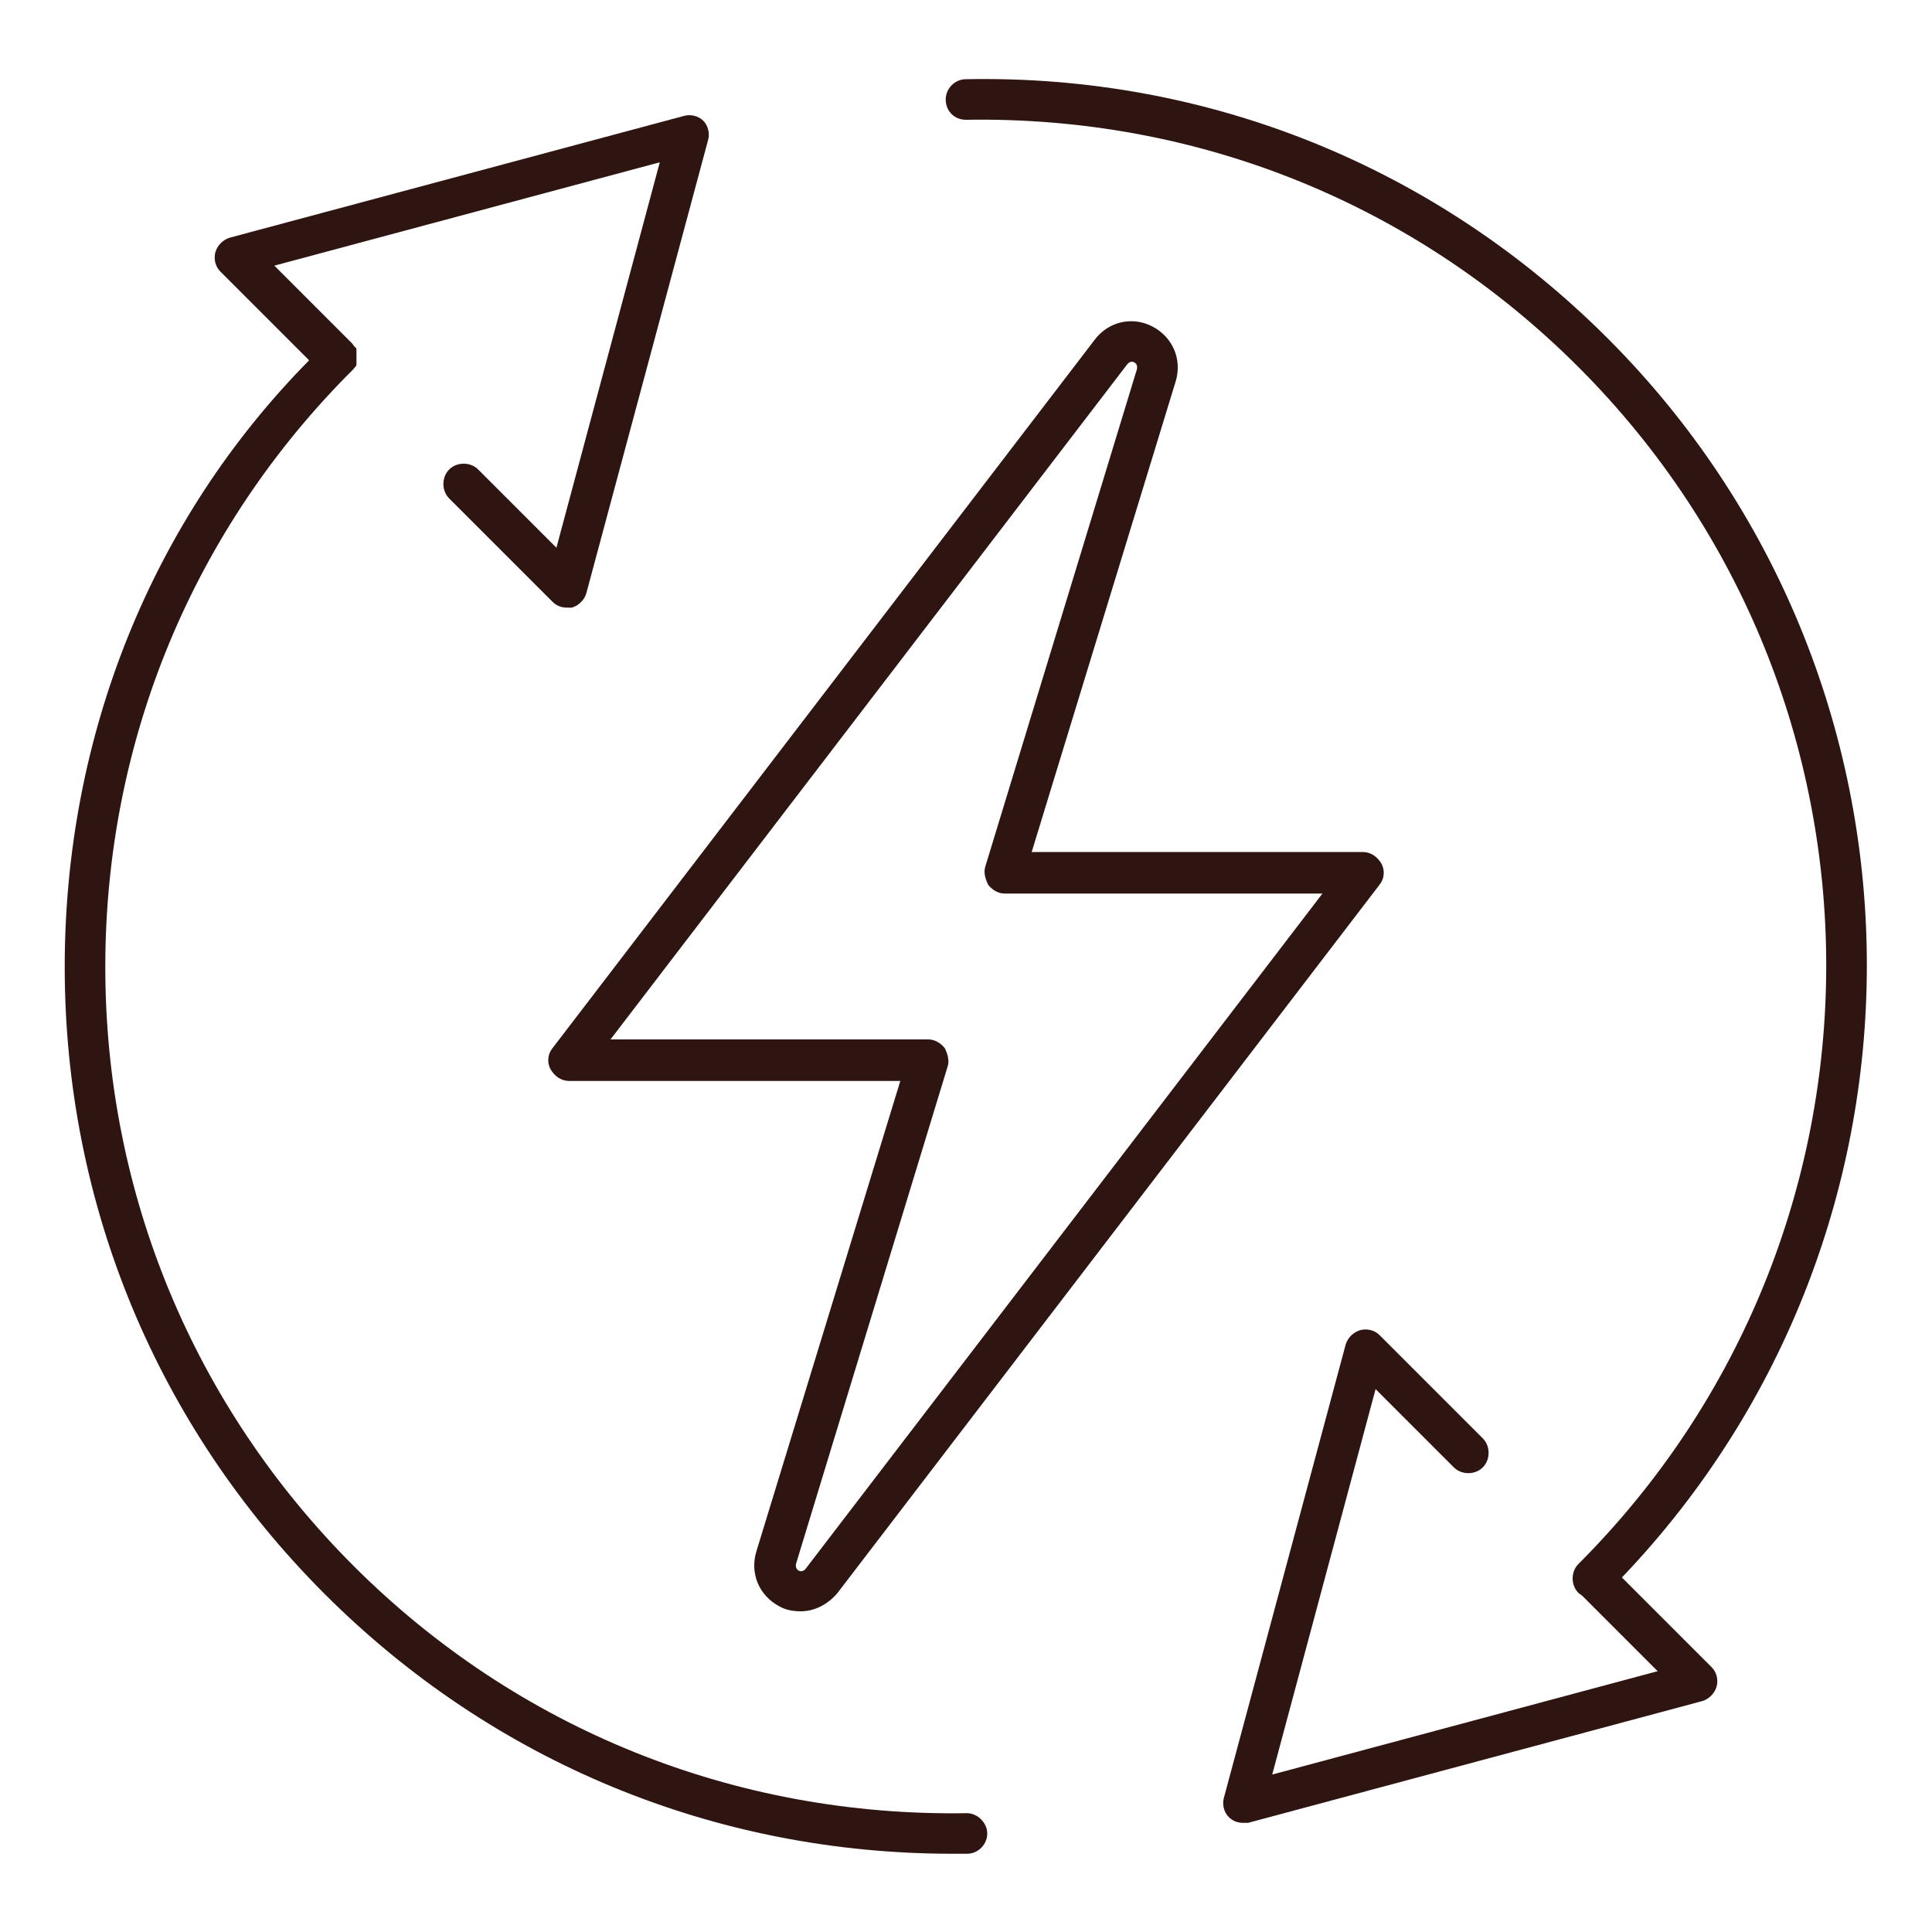 <svg width="60" height="60" viewBox="0 0 60 60" fill="none" xmlns="http://www.w3.org/2000/svg">
<path d="M35.79 10.14C35.16 9.81 34.41 9.99 33.99 10.56L17.16 32.55C17.01 32.73 16.98 33 17.1 33.21C17.22 33.42 17.43 33.57 17.67 33.57H27.96L23.49 48.18C23.28 48.87 23.58 49.56 24.21 49.89C24.42 50.01 24.66 50.04 24.87 50.04C25.29 50.04 25.71 49.83 26.01 49.47L42.84 27.48C42.99 27.3 43.02 27.03 42.9 26.82C42.78 26.61 42.57 26.46 42.33 26.46H32.04L36.51 11.85C36.72 11.16 36.42 10.47 35.79 10.14ZM35.31 11.46L30.6 26.91C30.54 27.09 30.6 27.3 30.69 27.48C30.81 27.63 30.99 27.75 31.2 27.75H41.07L25.02 48.72C25.02 48.72 24.93 48.84 24.81 48.78C24.69 48.72 24.72 48.6 24.72 48.57L29.43 33.12C29.49 32.94 29.43 32.73 29.34 32.55C29.22 32.4 29.04 32.28 28.83 32.28H18.96L35.01 11.31C35.01 11.31 35.1 11.19 35.22 11.25C35.34 11.31 35.31 11.43 35.31 11.46Z" fill="#2F1512"/>
<path d="M30 2.46C29.64 2.46 29.37 2.76 29.37 3.09C29.37 3.45 29.64 3.72 30 3.72C37.2 3.6 43.95 6.33 49.02 11.4C59.28 21.66 59.28 38.31 49.02 48.57C48.78 48.81 48.78 49.23 49.02 49.47C49.05 49.5 49.11 49.53 49.14 49.56L51.48 51.9L39.51 55.11L42.72 43.14L45.15 45.57C45.39 45.81 45.81 45.81 46.05 45.57C46.29 45.33 46.29 44.91 46.05 44.67L42.84 41.46C42.69 41.31 42.45 41.25 42.24 41.31C42.03 41.37 41.85 41.55 41.79 41.76L38.01 55.83C37.95 56.04 38.01 56.28 38.16 56.43C38.28 56.55 38.43 56.61 38.61 56.61C38.79 56.61 38.73 56.61 38.76 56.61L52.86 52.83C53.07 52.77 53.25 52.59 53.31 52.38C53.37 52.17 53.31 51.93 53.16 51.78L50.37 48.99C60.66 38.22 60.51 21.09 49.92 10.5C44.61 5.19 37.53 2.31 30 2.46Z" fill="#2F1512"/>
<path d="M10.08 49.5C15.3 54.72 22.2 57.57 29.58 57.57C29.73 57.57 29.88 57.57 30.03 57.57C30.39 57.57 30.66 57.27 30.66 56.94C30.66 56.61 30.36 56.31 30.03 56.31C22.83 56.43 16.05 53.7 10.98 48.63C6.03 43.68 3.27 37.08 3.27 30.03C3.27 23.01 6 16.41 10.98 11.46C10.98 11.46 11.01 11.4 11.04 11.4C11.04 11.4 11.04 11.37 11.07 11.34C11.07 11.34 11.07 11.31 11.07 11.28C11.07 11.28 11.07 11.25 11.07 11.22V11.16C11.07 11.16 11.07 11.16 11.07 11.13C11.07 11.1 11.07 11.07 11.07 11.04C11.07 11.01 11.07 10.98 11.07 10.95C11.07 10.92 11.07 10.89 11.07 10.86C11.07 10.83 11.07 10.8 11.01 10.77C11.01 10.74 10.95 10.71 10.95 10.68L8.52 8.25L20.49 5.04L17.28 17.01L14.85 14.58C14.61 14.34 14.19 14.34 13.95 14.58C13.71 14.82 13.71 15.24 13.95 15.48L17.16 18.69C17.28 18.81 17.43 18.87 17.61 18.87C17.79 18.87 17.73 18.87 17.76 18.87C17.97 18.81 18.15 18.63 18.21 18.42L21.99 4.35C22.05 4.14 21.99 3.9 21.84 3.75C21.69 3.6 21.45 3.54 21.24 3.6L7.14 7.38C6.93 7.44 6.75 7.62 6.69 7.83C6.63 8.04 6.69 8.28 6.84 8.43L9.6 11.19C4.71 16.14 2.01 22.86 2.01 30.03C2.01 37.41 4.89 44.31 10.08 49.5Z" fill="#2F1512"/>
</svg>
